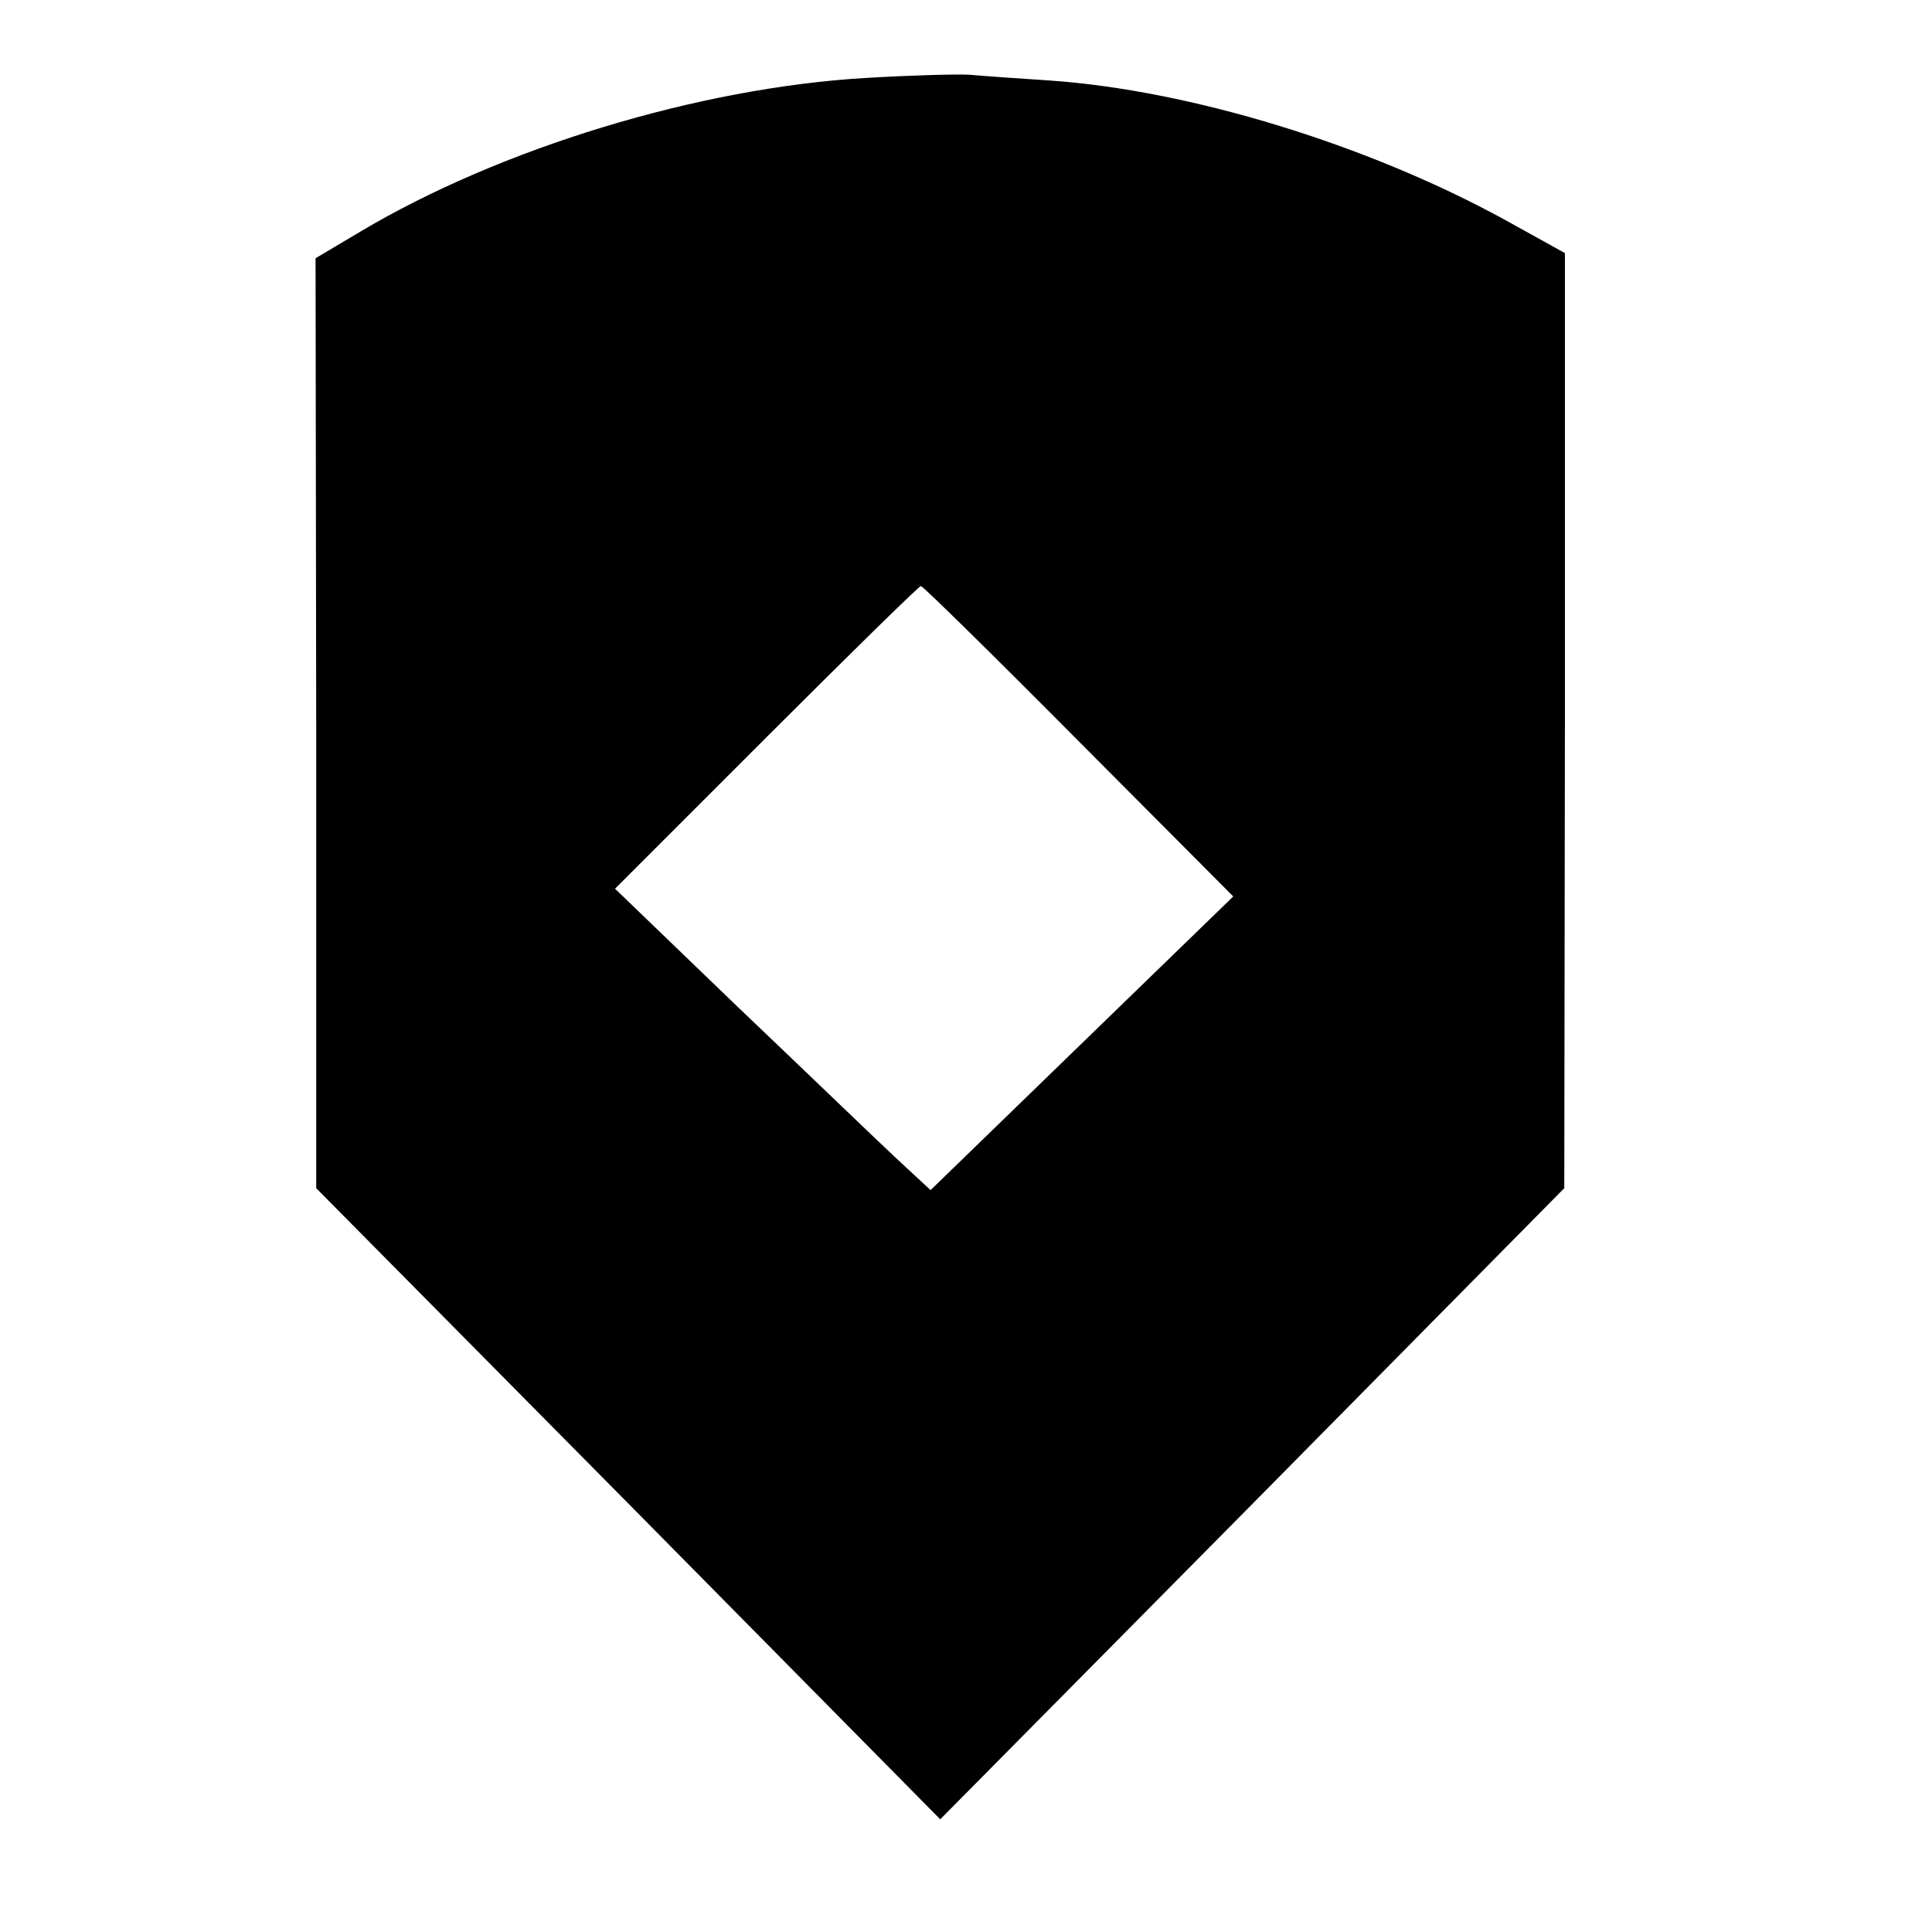 <?xml version="1.0" standalone="no"?>
<!DOCTYPE svg PUBLIC "-//W3C//DTD SVG 20010904//EN"
 "http://www.w3.org/TR/2001/REC-SVG-20010904/DTD/svg10.dtd">
<svg version="1.0" xmlns="http://www.w3.org/2000/svg"
 width="300pt" height="300pt" viewBox="0 0 300 300"
 preserveAspectRatio="xMidYMid meet">
<g transform="translate(0,300) scale(0.1,-0.1)"
fill="#000000" stroke="none">
<path d="M1345 2879 c-259 -15 -568 -109 -786 -239 l-69 -41 1 -722 0 -722
485 -490 484 -490 485 490 484 490 1 726 0 726 -92 51 c-215 118 -491 202
-708 217 -47 3 -103 7 -125 9 -22 1 -94 -1 -160 -5z m330 -1030 l240 -241
-235 -228 -235 -228 -55 51 c-30 28 -140 134 -245 234 l-190 183 235 235 c129
129 237 235 240 235 3 0 113 -108 245 -241z"/>
</g>
</svg>

